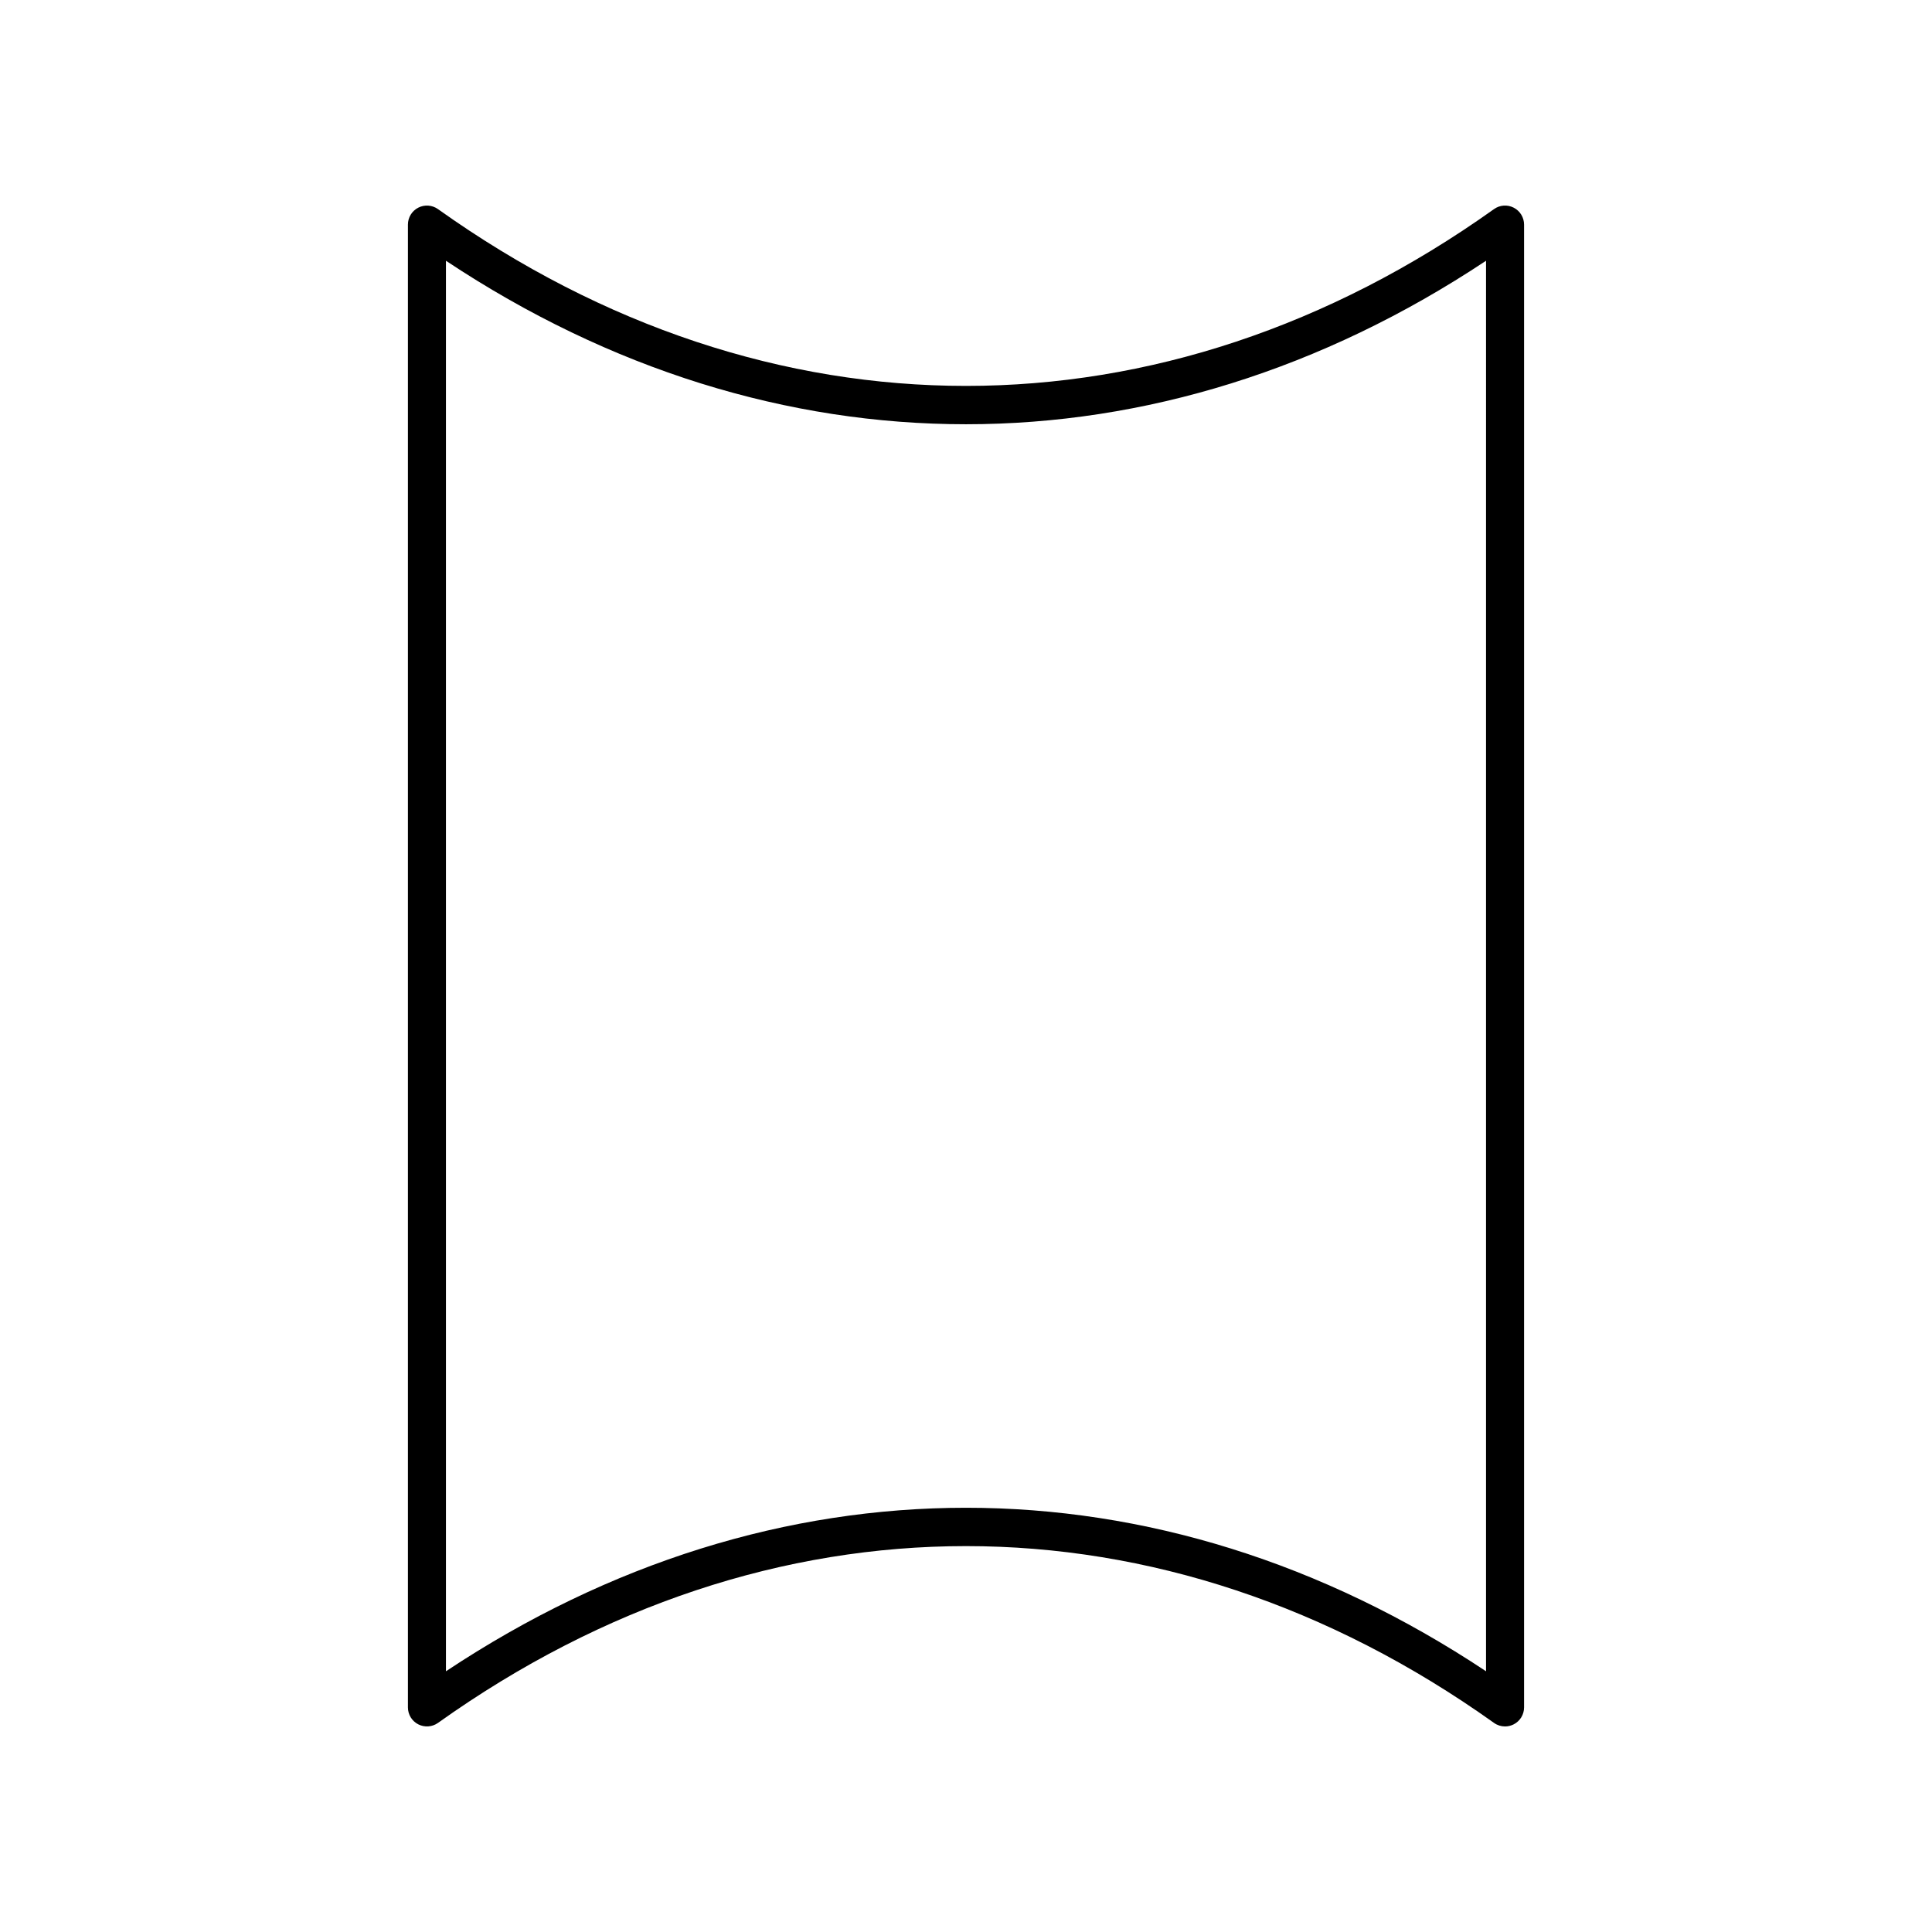 <?xml version="1.0" encoding="UTF-8"?>
<!-- Uploaded to: SVG Repo, www.svgrepo.com, Generator: SVG Repo Mixer Tools -->
<svg fill="#000000" width="800px" height="800px" version="1.1" viewBox="144 144 512 512" xmlns="http://www.w3.org/2000/svg">
 <path d="m545.16 199.04c-1.684-0.867-3.695-0.727-5.234 0.375-87.621 62.473-192.23 62.473-279.86 0-1.539-1.098-3.555-1.238-5.234-0.375-1.676 0.863-2.727 2.594-2.727 4.477v392.97c0 1.883 1.055 3.617 2.731 4.477 1.676 0.855 3.691 0.719 5.234-0.375 87.621-62.473 192.23-62.473 279.86 0 0.867 0.621 1.891 0.938 2.922 0.938 0.789 0 1.578-0.188 2.309-0.562 1.676-0.859 2.731-2.594 2.731-4.477v-392.97c0-1.883-1.055-3.613-2.731-4.477zm-7.348 387.86c-43.469-28.883-90.645-43.328-137.81-43.328-47.172 0-94.348 14.445-137.82 43.332v-373.8c86.938 57.77 188.69 57.77 275.63 0z"/>
</svg>